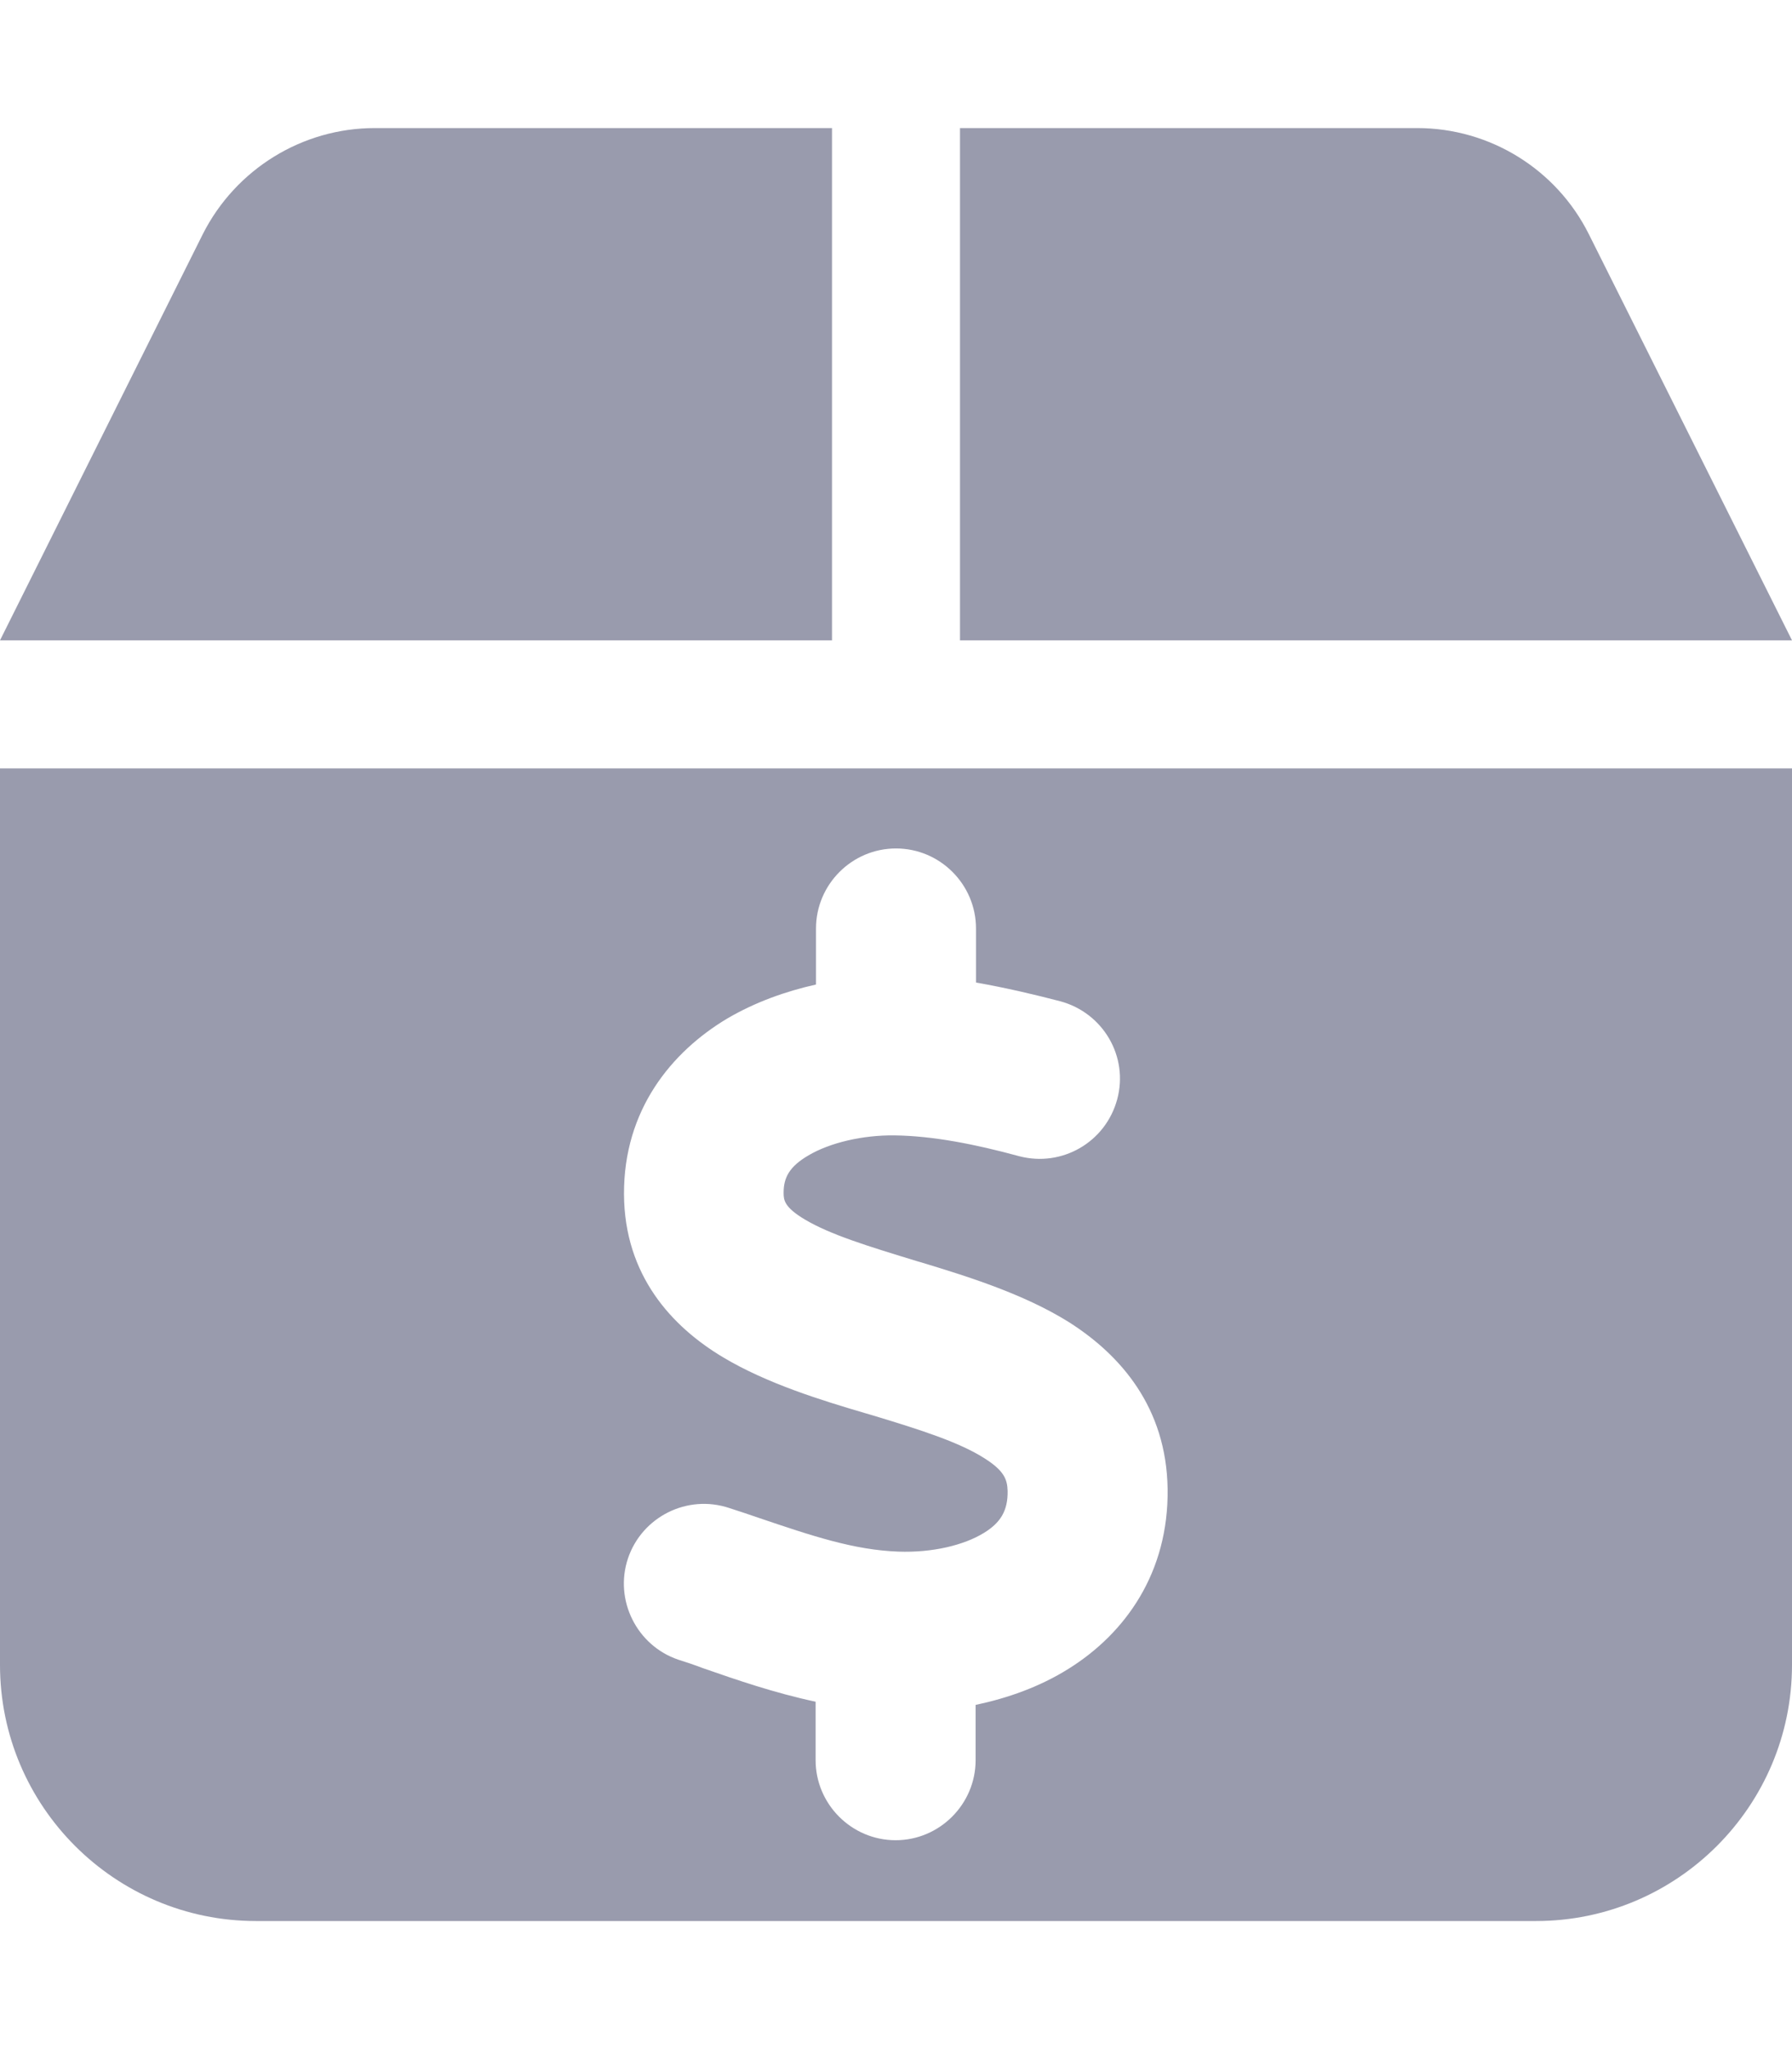 <svg width="28" height="32" viewBox="0 0 28 32" fill="none" xmlns="http://www.w3.org/2000/svg">
<g id="box-dollar 1" clip-path="url(#clip0_1300_165)">
<path id="Vector" d="M5.856 2H13V10H0L3.169 3.656C3.681 2.644 4.719 2 5.856 2ZM15 2H22.144C23.281 2 24.319 2.644 24.825 3.656L28 10H15V2ZM0 12H28V26C28 28.206 26.206 30 24 30H4C1.794 30 0 28.206 0 26V12ZM15.25 14.5C15.25 13.812 14.688 13.25 14 13.25C13.312 13.25 12.75 13.812 12.75 14.5V15.375C12.275 15.481 11.8 15.65 11.363 15.906C10.494 16.425 9.744 17.331 9.75 18.65C9.756 19.919 10.5 20.719 11.294 21.194C11.981 21.606 12.838 21.869 13.519 22.069L13.625 22.1C14.412 22.337 14.988 22.525 15.375 22.769C15.694 22.969 15.738 23.106 15.744 23.281C15.75 23.594 15.631 23.781 15.375 23.938C15.062 24.131 14.569 24.25 14.037 24.231C13.344 24.206 12.694 23.988 11.844 23.7C11.7 23.65 11.55 23.6 11.394 23.55C10.738 23.331 10.031 23.688 9.812 24.337C9.594 24.988 9.95 25.7 10.6 25.919C10.719 25.956 10.85 26 10.981 26.05C11.5 26.231 12.1 26.438 12.744 26.575V27.488C12.744 28.175 13.306 28.738 13.994 28.738C14.681 28.738 15.244 28.175 15.244 27.488V26.625C15.744 26.519 16.244 26.344 16.694 26.062C17.587 25.506 18.262 24.556 18.244 23.25C18.225 21.981 17.512 21.163 16.706 20.65C15.988 20.2 15.088 19.925 14.387 19.712L14.344 19.7C13.544 19.456 12.975 19.281 12.575 19.044C12.25 18.85 12.244 18.738 12.244 18.625C12.244 18.394 12.331 18.219 12.631 18.044C12.969 17.844 13.481 17.725 13.975 17.731C14.575 17.738 15.238 17.869 15.925 18.056C16.594 18.231 17.275 17.837 17.456 17.169C17.637 16.5 17.238 15.819 16.569 15.637C16.163 15.531 15.713 15.425 15.25 15.344V14.475V14.5Z" fill="#999BAD"/>
</g>
<defs>
<clipPath id="clip0_1300_165">
<rect width="28" height="32" fill="white"/>
</clipPath>
</defs>
</svg>
